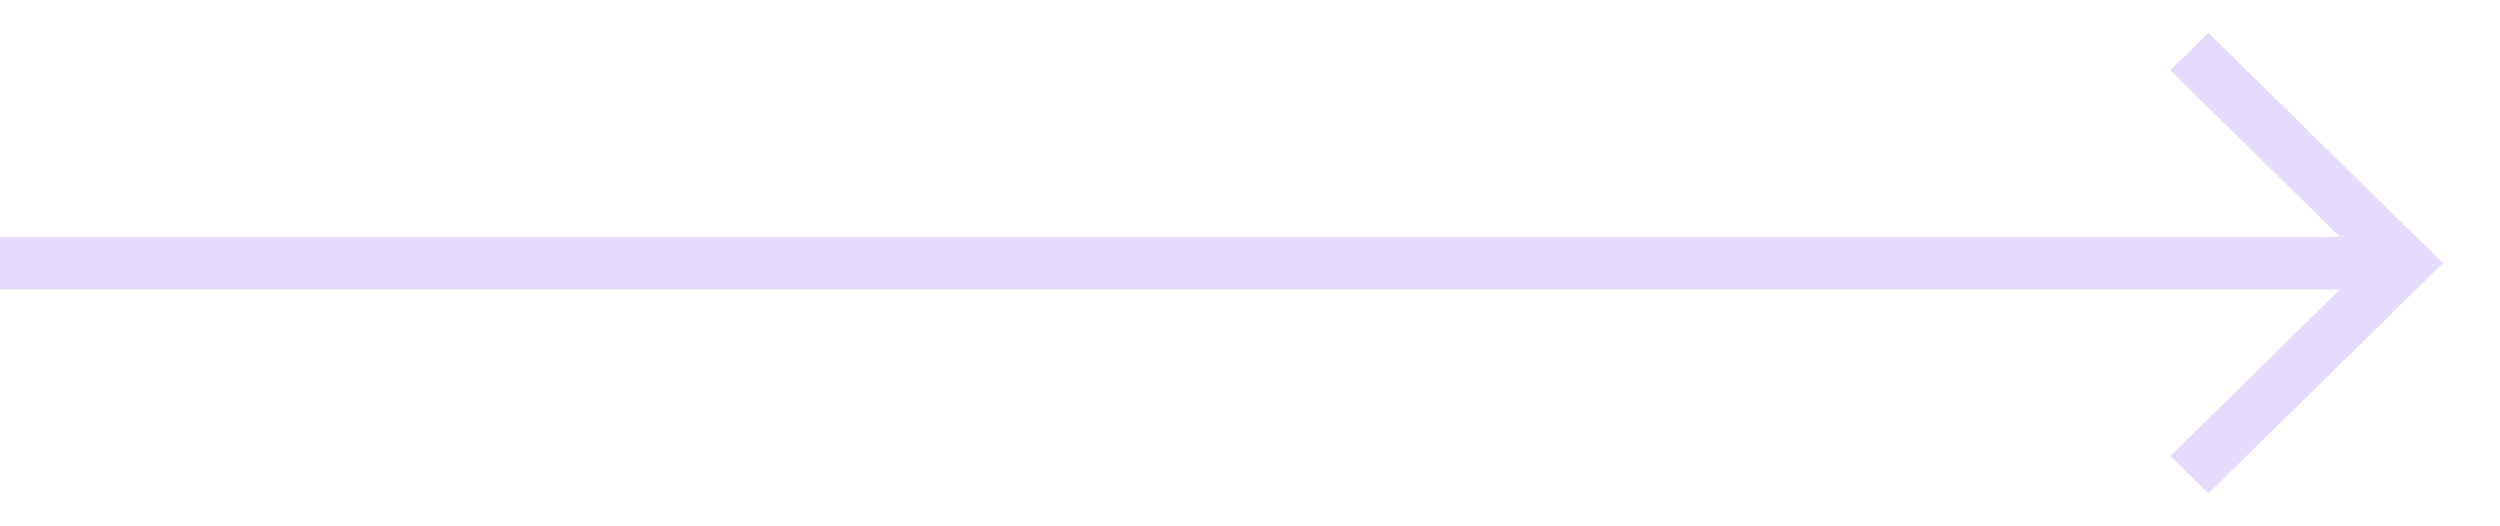 <svg width="38" height="8" viewBox="0 0 38 8" fill="none" xmlns="http://www.w3.org/2000/svg">
<path d="M2.70838e-07 4.402L35.565 4.402L32.988 6.932L33.567 7.5L37.133 4L33.567 0.5L32.988 1.068L35.565 3.598L3.41121e-07 3.598L2.70838e-07 4.402Z" fill="#E6DAFE"/>
</svg>
